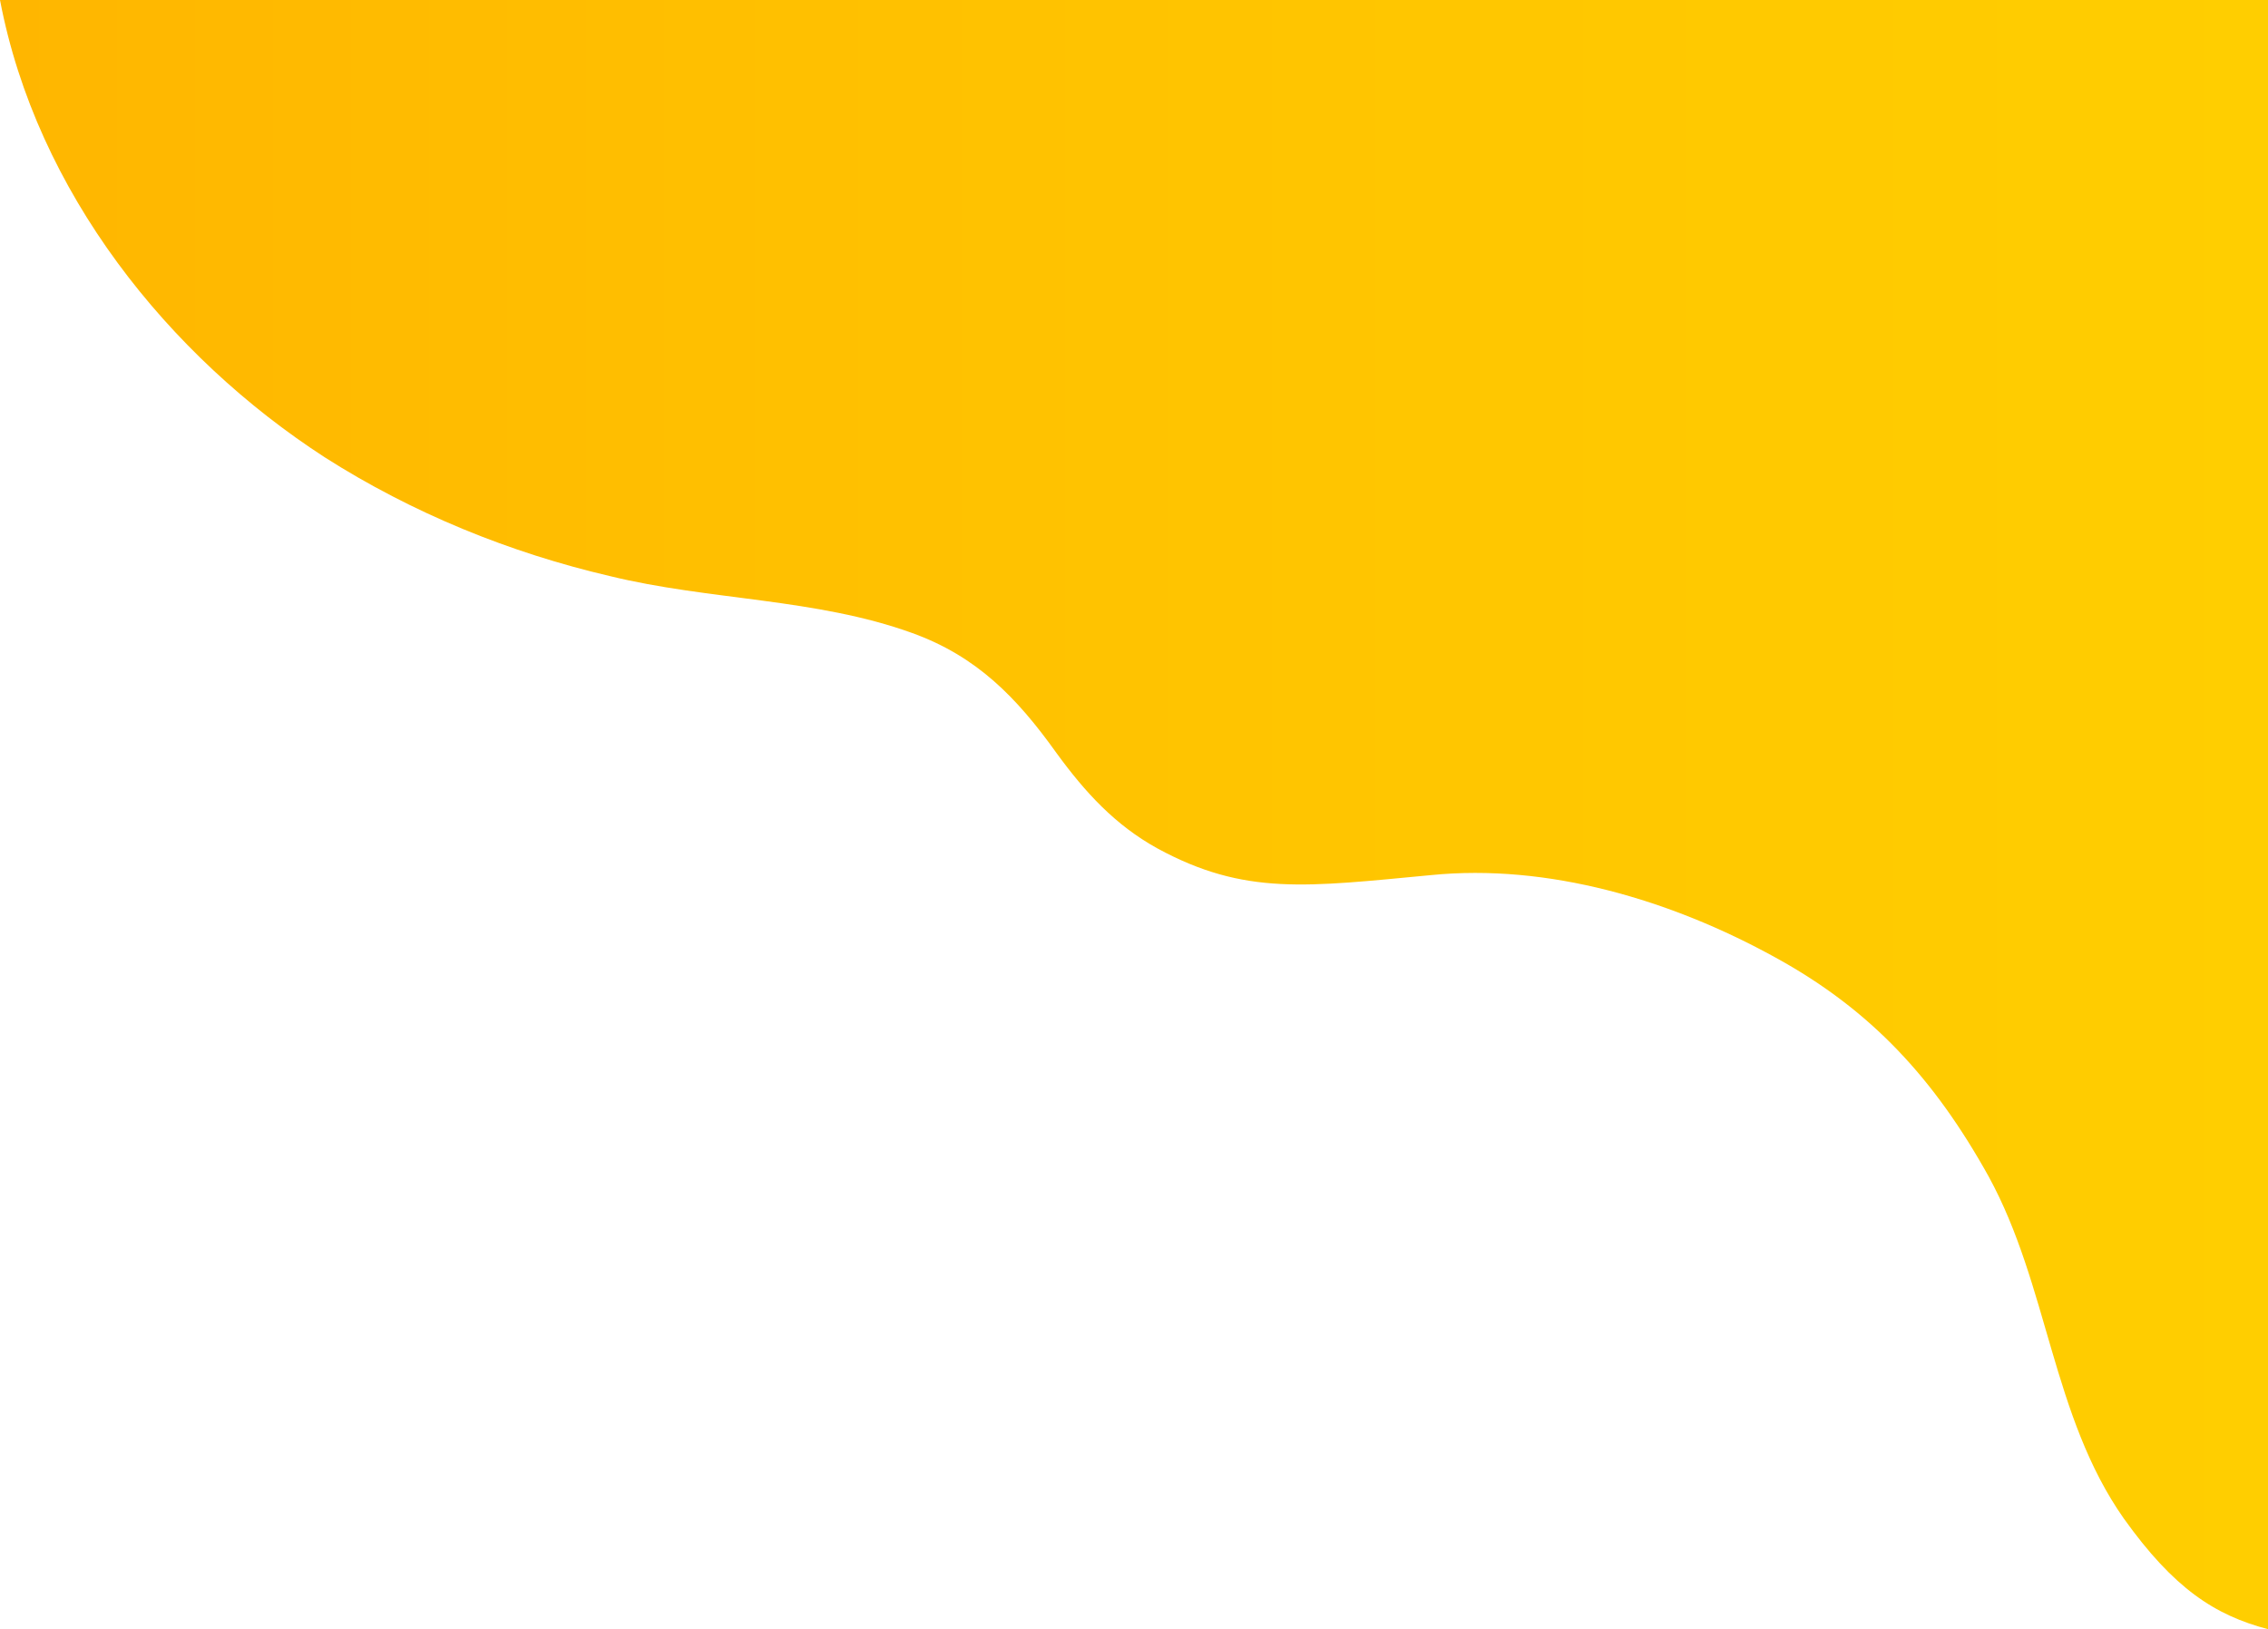 <svg width="920" height="661" viewBox="0 0 920 661" fill="none" xmlns="http://www.w3.org/2000/svg">
<path d="M919.55 0H0C14.839 77.904 68.348 144.476 131.75 185.552C167.273 208.215 206.843 224.268 247.312 233.711C287.781 243.626 330.948 242.681 370.068 256.846C396.149 266.289 412.336 282.814 428.524 305.476C440.215 321.529 452.356 334.749 469.443 344.192C504.966 363.55 530.147 359.773 580.508 355.051C627.722 350.33 677.634 364.966 720.352 388.574C759.022 409.82 784.653 437.676 806.686 477.336C830.968 521.718 832.317 574.598 861.544 616.146C881.779 644.475 898.416 655.334 920 661V0H919.55Z" fill="url(#paint0_linear_19_1199)"/>
<defs>
<linearGradient id="paint0_linear_19_1199" x1="919.623" y1="330.41" x2="0" y2="330.41" gradientUnits="userSpaceOnUse">
<stop offset="0.005" stop-color="#FFCE00"/>
<stop offset="0.69" stop-color="#FFBF00"/>
<stop offset="1" stop-color="#FFB600"/>
</linearGradient>
</defs>
</svg>
